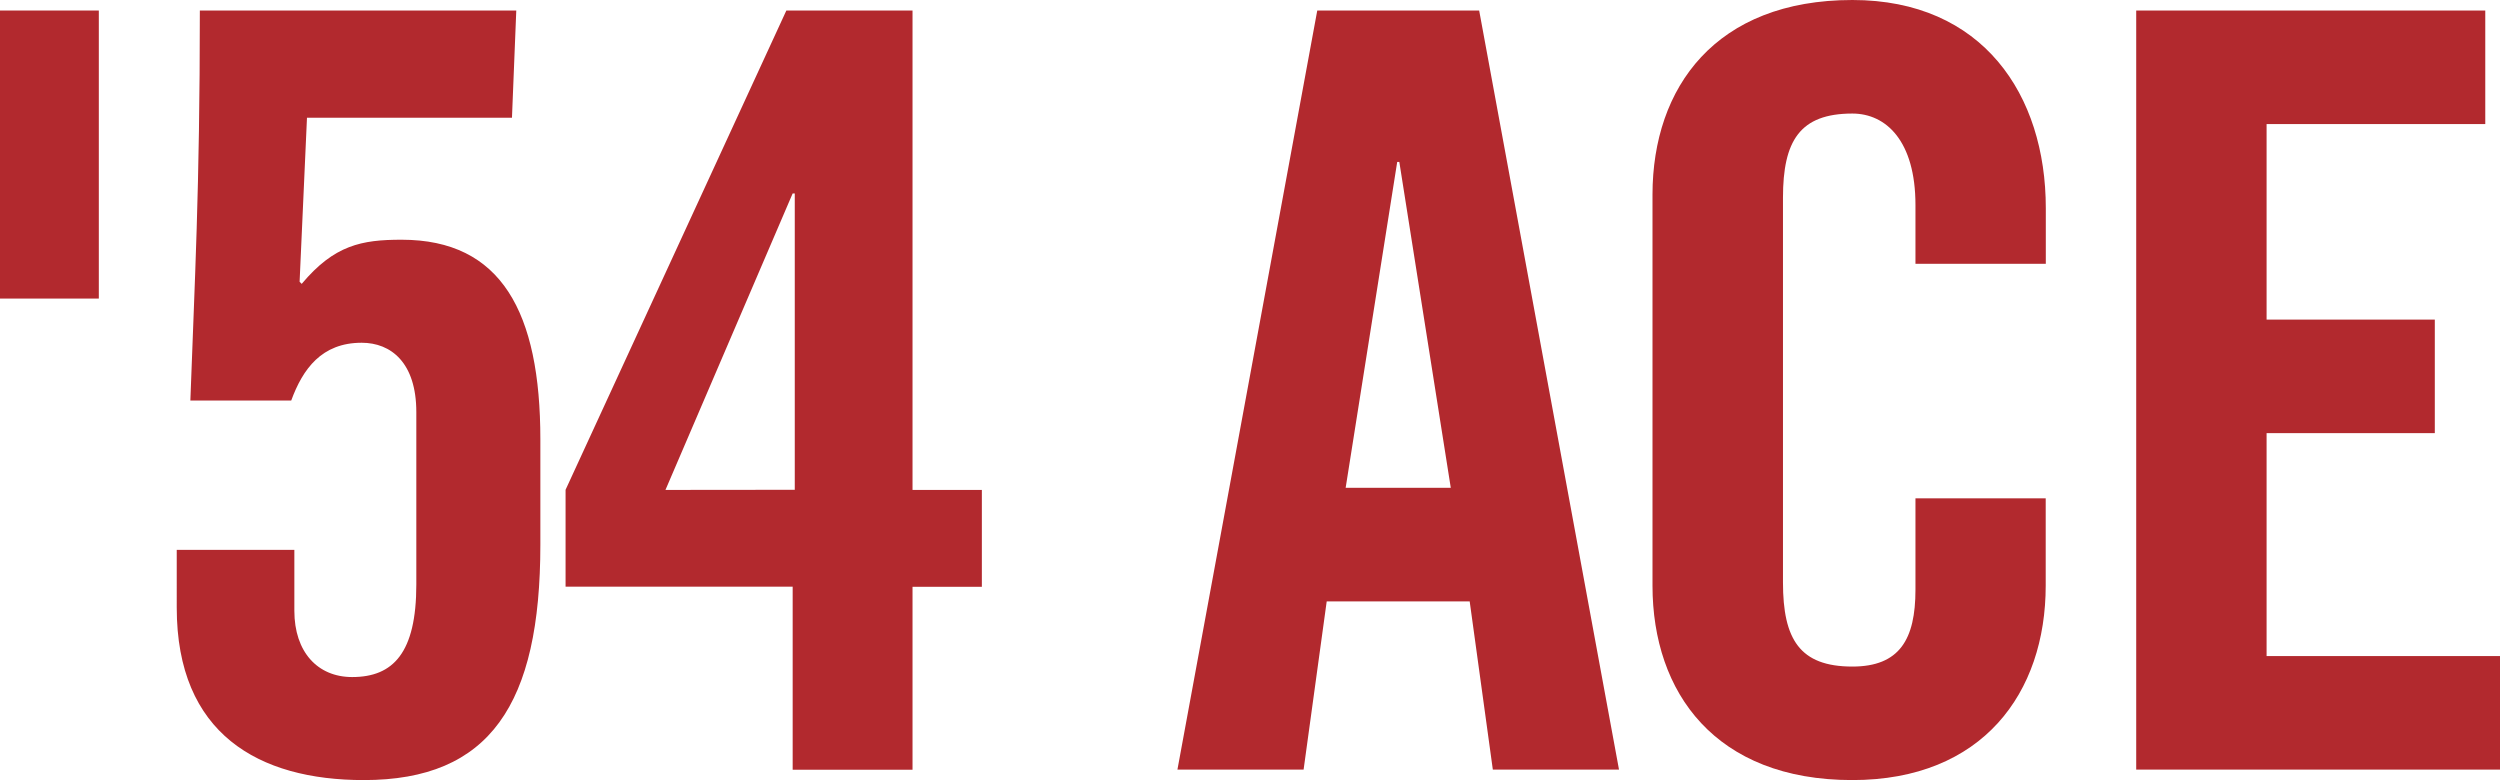 <svg xmlns="http://www.w3.org/2000/svg" viewBox="0 0 748.58 233.58"><defs><style>.cls-1{fill:#b2292e;}</style></defs><g id="Layer_2" data-name="Layer 2"><g id="Layer_1-2" data-name="Layer 1"><path class="cls-1" d="M0,3.15H29.59V89.4H0Z"/><path class="cls-1" d="M88.14,164.64V182.9c0,12.28,6.93,19.83,17.31,19.83,12.28,0,19.21-7.24,19.21-27.7V123.4c0-14.79-7.56-20.77-16.37-20.77-12,0-17.63,7.87-21.09,17.31H57c1.26-35.26,2.84-63,2.84-116.79h94.75L153.3,35.26H91.92L89.71,84.37l.63.63c9.76-11.65,18-13.22,29.91-13.22,29.91,0,41.55,21.72,41.55,59.81v31.48c0,47.85-15.11,70.51-52.88,70.51-31.48,0-56-13.85-56-51.62V164.64Z"/><path class="cls-1" d="M237.35,175.66h-68v-29L235.46,3.15h37.78V146.7H294v29H273.24v54.78H237.35Zm.63-29V57.92h-.63L199.26,146.7Z"/><path class="cls-1" d="M390.34,230.44H352.56L394.43,3.15h48.48l41.87,227.29H447l-6.93-50.37H397.26Zm12.59-84.37h31.48L419,48.48h-.63Z"/><path class="cls-1" d="M573.55,79V61.39c0-19.21-8.82-27.39-18.89-27.39-15.74,0-20.78,8.18-20.78,25.18V174.4c0,17,5,25.19,20.78,25.19,14.16,0,18.89-8.19,18.89-23V149.22h39v26.13c0,32.11-18.89,58.23-57.92,58.23-40.93,0-59.82-26.12-59.82-58.23V58.24C494.84,26.13,513.73,0,554.66,0c39,0,57.92,28.33,57.92,62.33V79Z"/><path class="cls-1" d="M639.65,230.44V3.15H744.17v34H678.69V95.7h50.37v34H678.69v66.74h69.89v34Z"/></g></g></svg>
